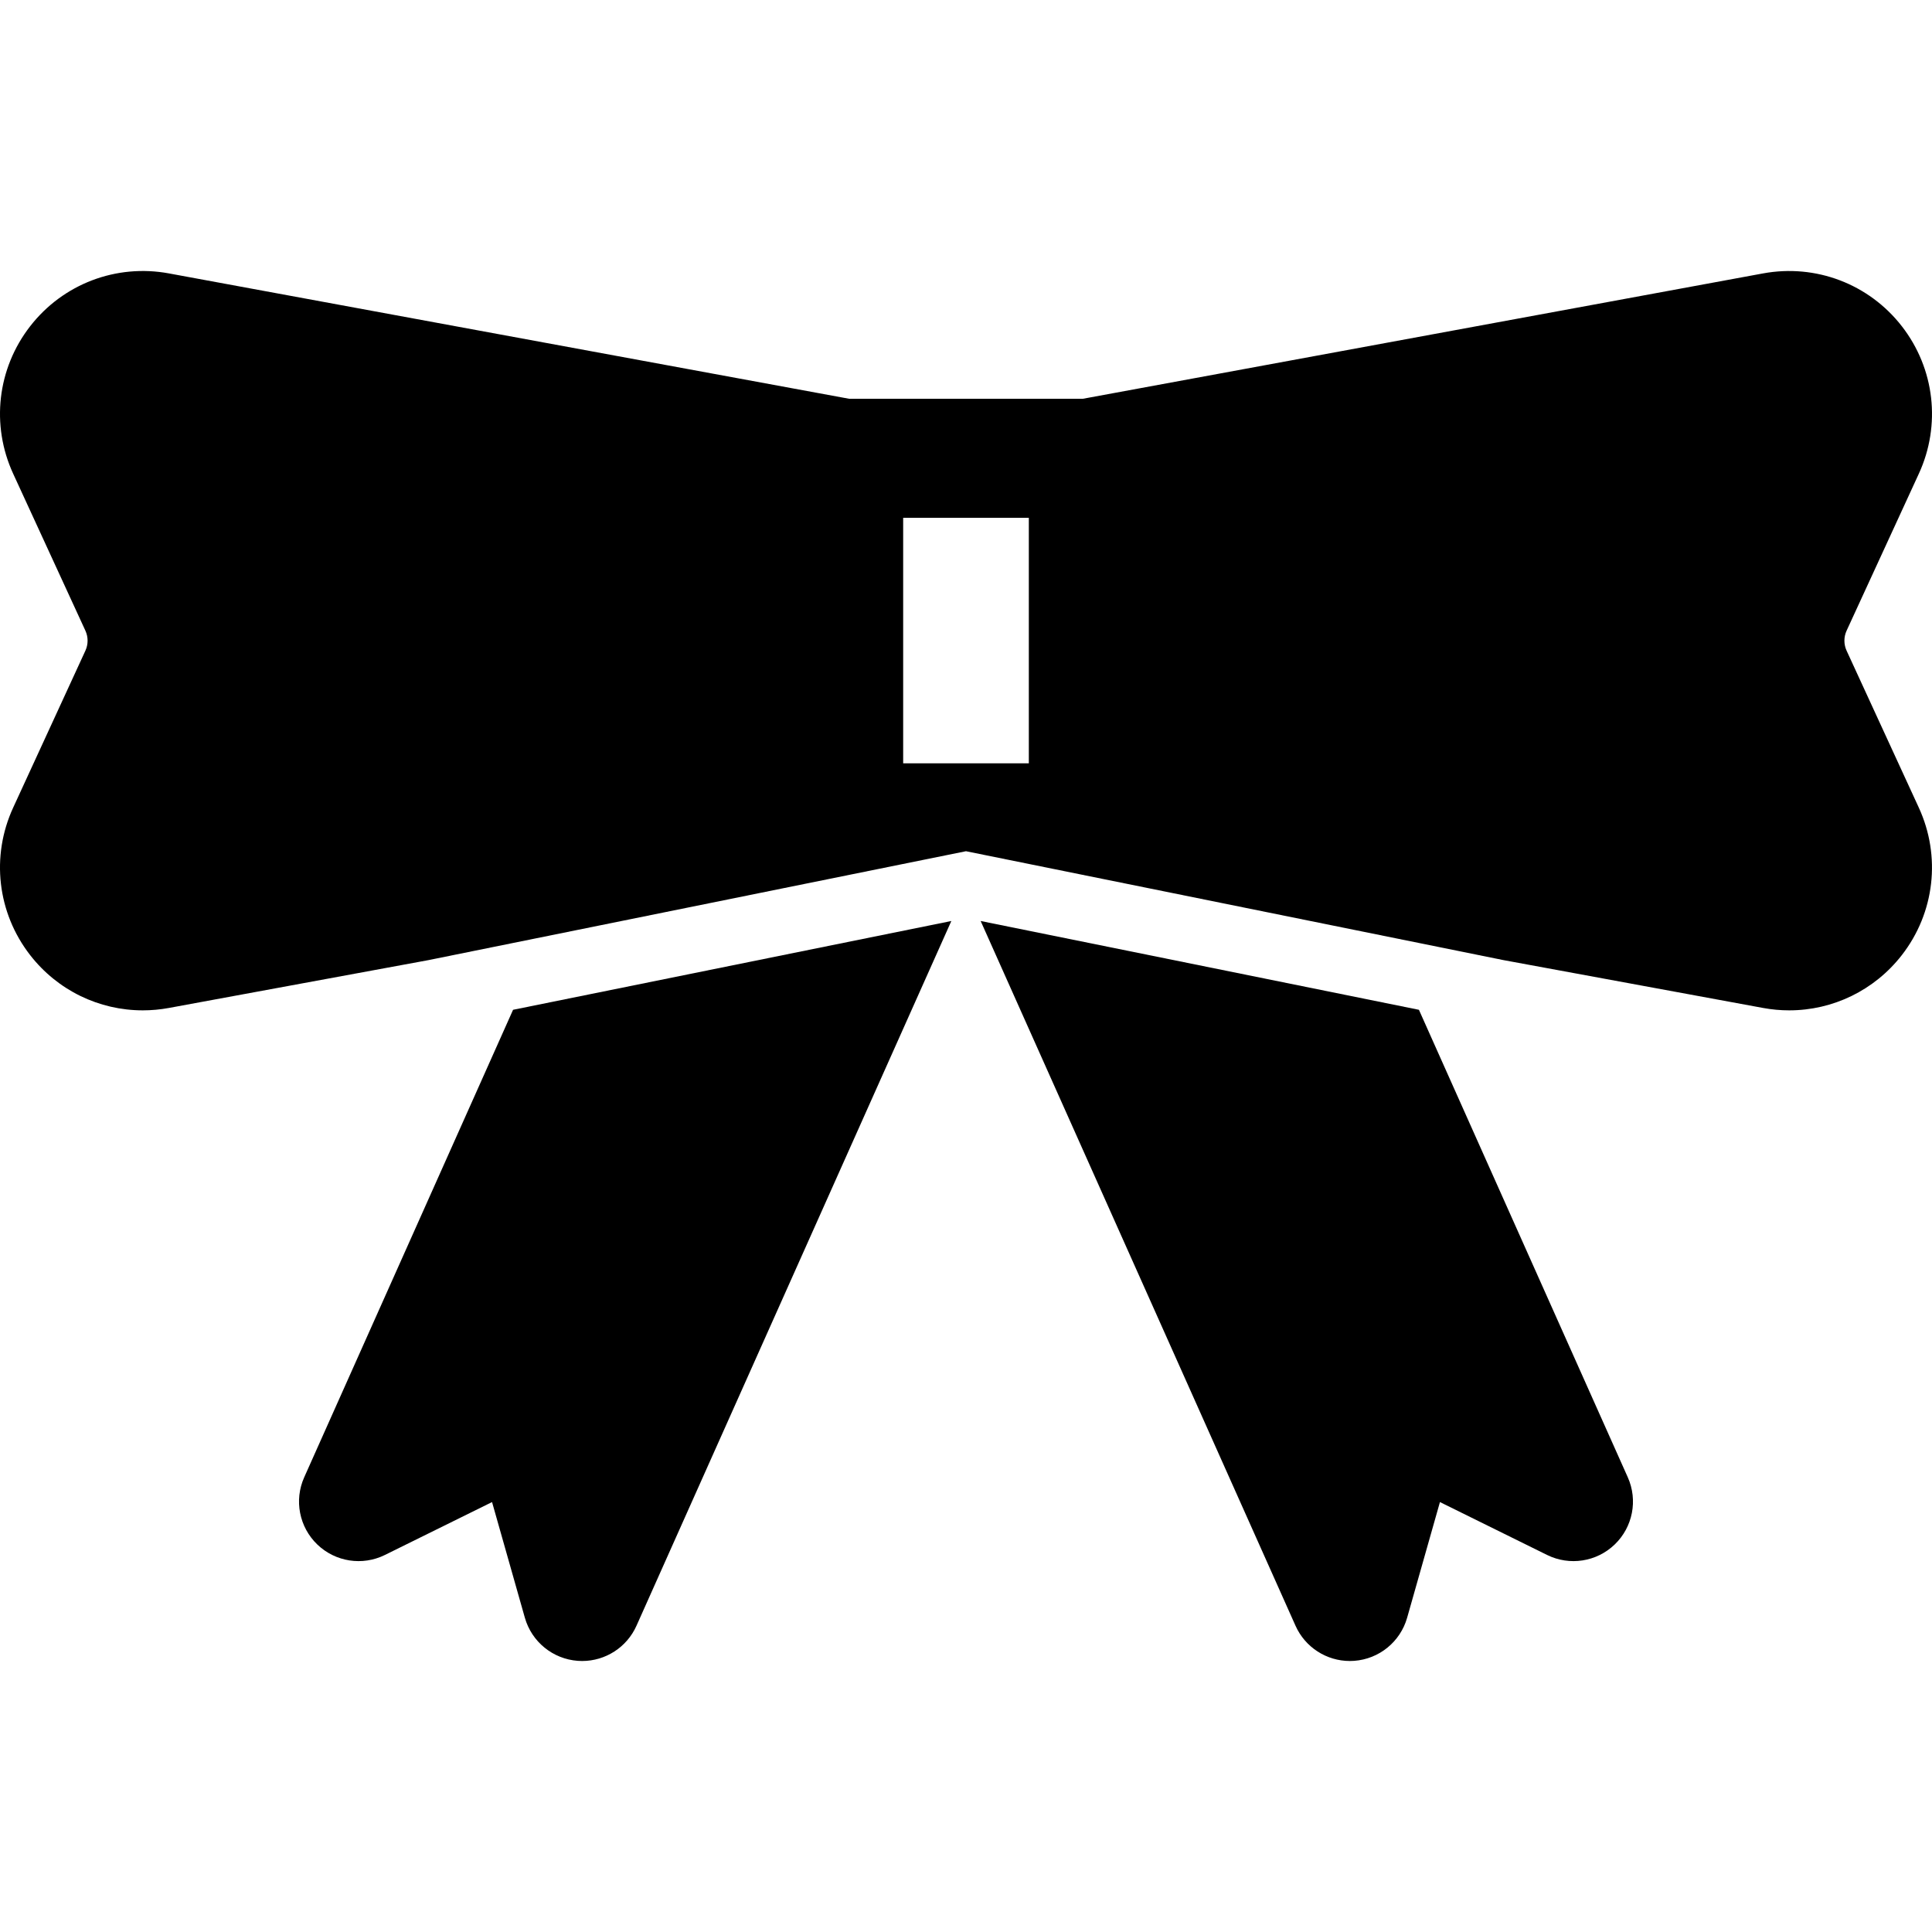 <?xml version="1.0" encoding="iso-8859-1"?>
<!-- Generator: Adobe Illustrator 19.0.0, SVG Export Plug-In . SVG Version: 6.00 Build 0)  -->
<svg version="1.1" id="Layer_1" xmlns="http://www.w3.org/2000/svg" xmlns:xlink="http://www.w3.org/1999/xlink" x="0px" y="0px"
	 viewBox="0 0 324.528 324.528" style="enable-background:new 0 0 324.528 324.528;" xml:space="preserve">
<g>
	<g>
		<g>
			<path d="M310.181,109.294c-0.489-1.064-0.489-2.286,0-3.351l12.137-26.373c3.761-8.175,2.666-17.668-2.858-24.772
				c-5.523-7.104-14.454-10.501-23.303-8.873L181.903,66.982h-39.278L28.371,45.925c-8.847-1.632-17.779,1.768-23.303,8.873
				c-5.524,7.104-6.619,16.597-2.857,24.773l12.136,26.372c0.489,1.064,0.489,2.286,0,3.351L2.21,135.666
				c-3.761,8.175-2.666,17.667,2.857,24.772c4.609,5.927,11.588,9.276,18.913,9.276c1.455,0,2.924-0.132,4.391-0.402l43.586-8.033
				l90.306-18.296l90.306,18.296l43.586,8.033c1.467,0.271,2.935,0.402,4.391,0.402c7.325,0,14.305-3.349,18.913-9.276
				c5.523-7.104,6.618-16.597,2.856-24.772L310.181,109.294z M172.817,128.222H151.71v-41.24h21.107V128.222z"/>
			<path d="M51.099,248.149c-1.72,3.849-0.842,8.362,2.196,11.285c3.035,2.922,7.578,3.627,11.36,1.761l17.997-8.884l5.51,19.424
				c1.147,4.047,4.706,6.943,8.901,7.246c0.242,0.018,0.482,0.026,0.722,0.026c3.921,0,7.51-2.301,9.127-5.921l52.889-118.379
				L86.183,169.62L51.099,248.149z"/>
			<path d="M238.344,169.62l-73.618-14.915l52.889,118.38c1.617,3.62,5.206,5.921,9.127,5.921c0.239,0,0.479-0.008,0.722-0.026
				c4.195-0.302,7.754-3.198,8.901-7.246l5.51-19.424l17.997,8.884c3.783,1.867,8.325,1.161,11.36-1.761
				c3.038-2.923,3.916-7.436,2.196-11.285L238.344,169.62z"/>
		</g>
	</g>
</g>
<g>
</g>
<g>
</g>
<g>
</g>
<g>
</g>
<g>
</g>
<g>
</g>
<g>
</g>
<g>
</g>
<g>
</g>
<g>
</g>
<g>
</g>
<g>
</g>
<g>
</g>
<g>
</g>
<g>
</g>
</svg>
